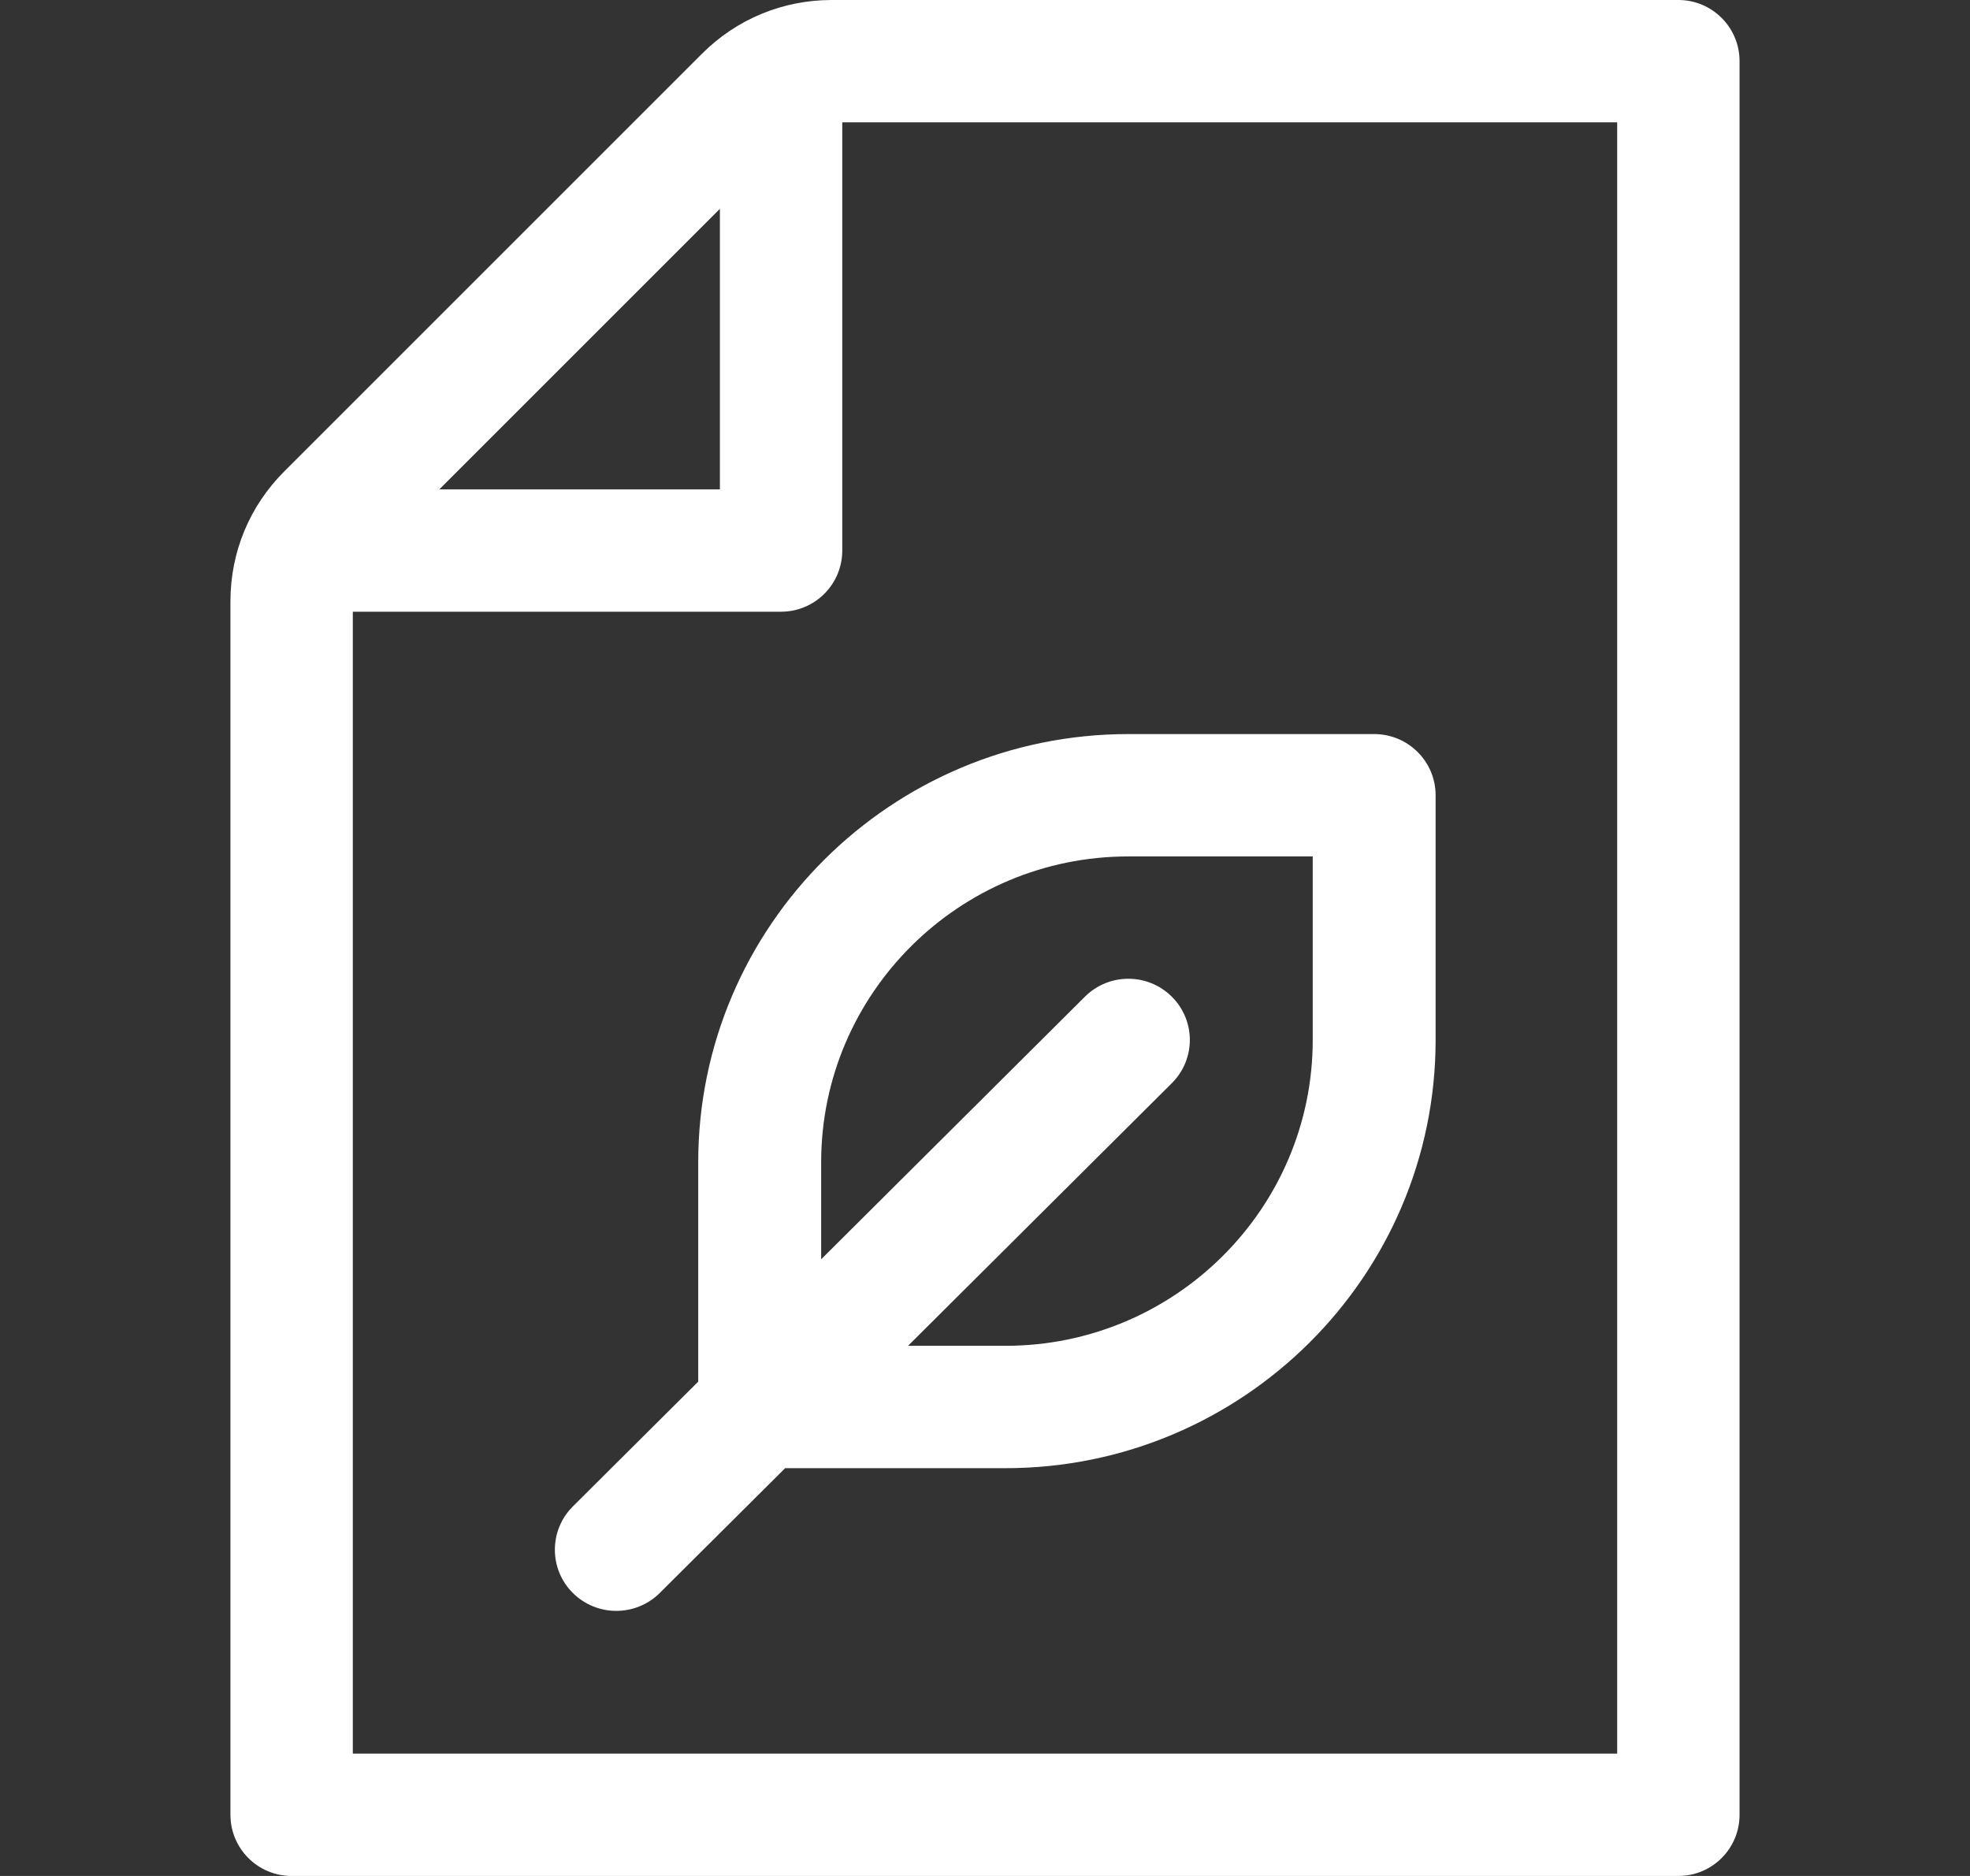 <svg width="42" height="40" viewBox="0 0 42 40" fill="none" xmlns="http://www.w3.org/2000/svg">
<rect x="0" y="0" width="42" height="40" fill="#333333" stroke="none"/>
<path d="M35.783 0H17.733C16.688 0 15.705 0.407 14.966 1.146L6.059 10.053C5.32 10.792 4.913 11.774 4.913 12.819V38.696C4.913 39.416 5.497 40 6.217 40H35.783C36.503 40 37.087 39.416 37.087 38.696V1.304C37.087 0.584 36.503 0 35.783 0ZM15.348 4.453V10.435H9.366L15.348 4.453ZM34.478 37.391H7.522V13.043H16.652C17.372 13.043 17.957 12.46 17.957 11.739V2.609H34.478V37.391Z" fill="white"/>
<path d="M29.297 15.652H24.057C19 15.652 14.886 19.748 14.886 24.783V29.46L12.213 32.121C11.702 32.631 11.702 33.457 12.213 33.966C12.725 34.475 13.555 34.475 14.066 33.966L16.739 31.305H21.437C26.493 31.305 30.607 27.209 30.607 22.174V16.957C30.607 16.236 30.02 15.652 29.297 15.652ZM27.987 22.174C27.987 25.77 25.048 28.696 21.437 28.696H19.359L24.983 23.096C25.495 22.587 25.495 21.761 24.983 21.252C24.471 20.742 23.642 20.742 23.13 21.252L17.507 26.851V24.783C17.507 21.187 20.445 18.261 24.057 18.261H27.987V22.174Z" fill="white"/>
</svg>
